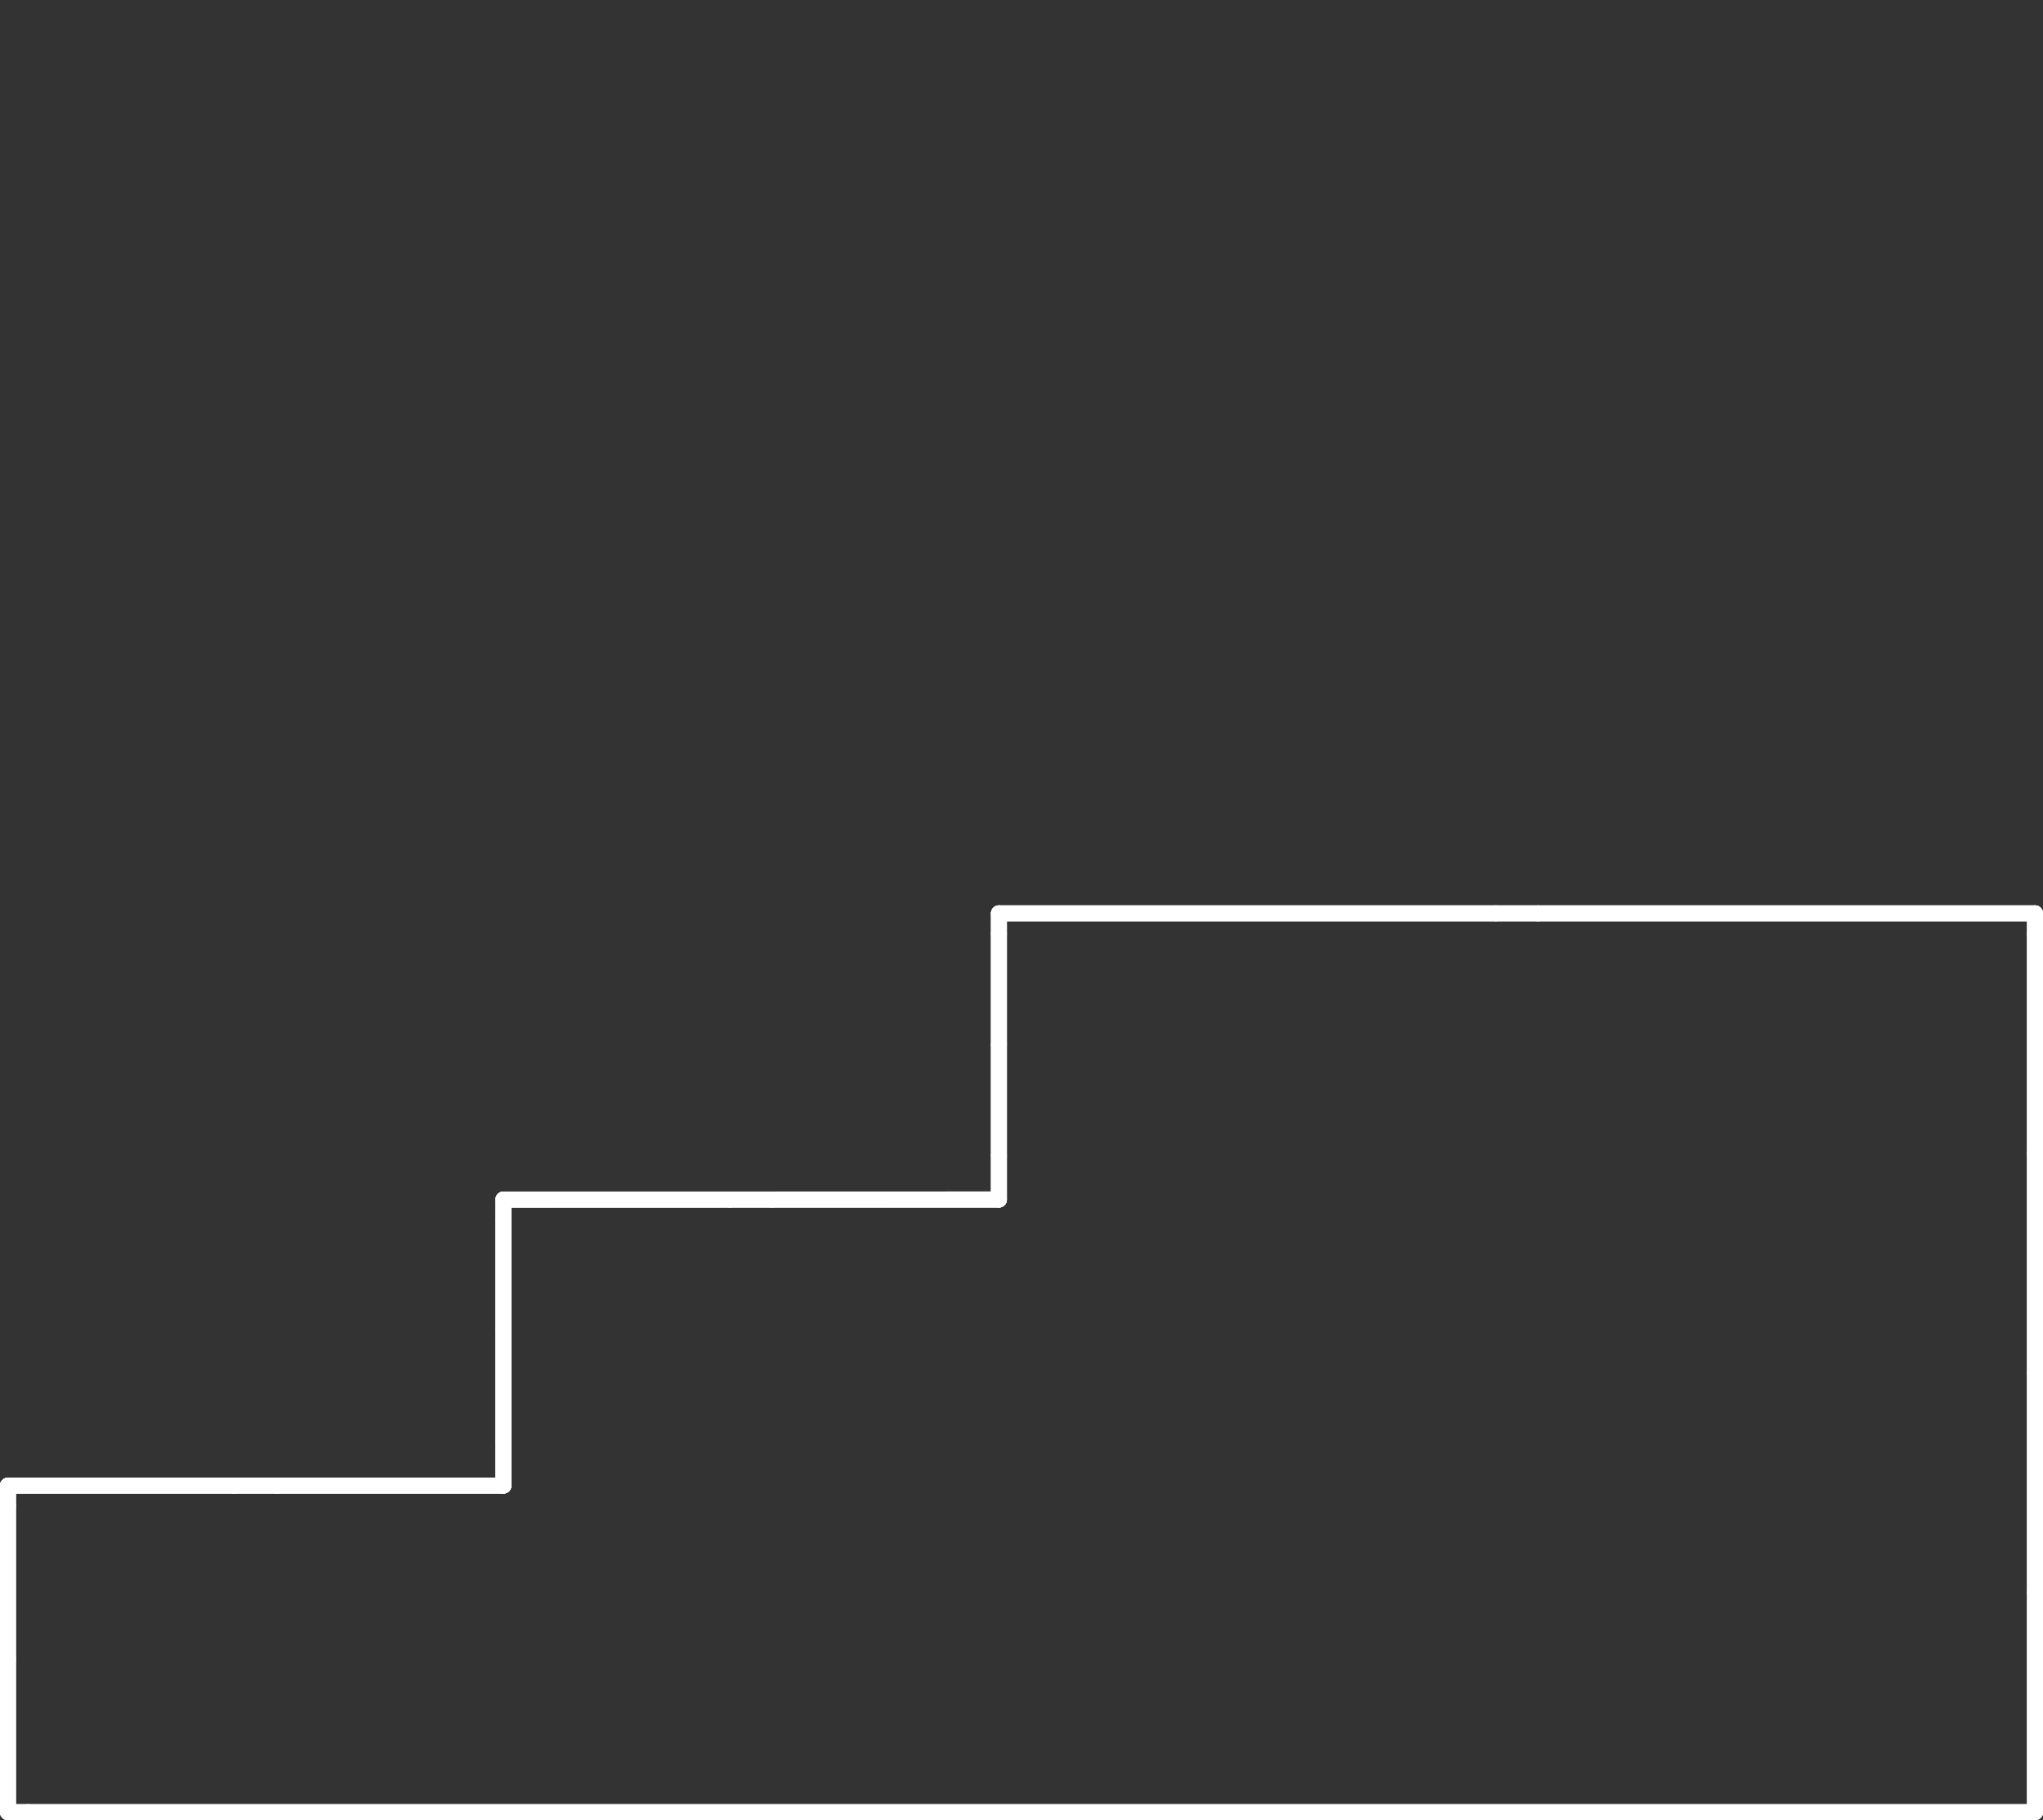 <svg xmlns="http://www.w3.org/2000/svg" viewBox="0 0 128.56 114.53"><rect x="0" y="0" width="128.56" height="114.53" fill="#333333" stroke="none"/><defs><style>.cls-1,.cls-2{fill:none;}.cls-1{stroke:#fff;stroke-linecap:round;stroke-linejoin:round;}</style></defs><title>new-30</title><g id="Layer_2" data-name="Layer 2"><g id="Make2D::Visible::Curves::Default"><polygon class="cls-1" points="0.5 114.03 0.5 93.48 31.68 93.48 31.68 75.48 62.86 75.47 62.86 57.47 128.06 57.47 128.06 114.03 0.5 114.03"/><line class="cls-1" x1="31.68" y1="93.48" x2="17.42" y2="93.48"/><line class="cls-1" x1="31.68" y1="90.71" x2="31.68" y2="83.73"/><line class="cls-1" x1="0.5" y1="93.48" x2="0.5" y2="94.75"/><line class="cls-1" x1="0.5" y1="104.39" x2="0.5" y2="114.03"/><line class="cls-1" x1="1.78" y1="114.03" x2="0.5" y2="114.03"/><line class="cls-1" x1="14.76" y1="93.48" x2="0.5" y2="93.48"/><line class="cls-1" x1="31.68" y1="93.48" x2="31.68" y2="90.71"/><line class="cls-1" x1="128.06" y1="72.57" x2="128.06" y2="58.75"/><line class="cls-1" x1="128.06" y1="100.21" x2="128.06" y2="86.39"/><line class="cls-1" x1="17.42" y1="93.48" x2="14.76" y2="93.48"/><line class="cls-1" x1="94.13" y1="57.47" x2="62.86" y2="57.47"/><line class="cls-1" x1="62.86" y1="57.47" x2="62.86" y2="58.75"/><line class="cls-1" x1="128.06" y1="57.47" x2="96.79" y2="57.47"/><line class="cls-1" x1="128.06" y1="58.75" x2="128.06" y2="57.47"/><line class="cls-1" x1="62.86" y1="75.48" x2="62.86" y2="72.71"/><line class="cls-1" x1="62.86" y1="72.71" x2="62.86" y2="65.73"/><line class="cls-1" x1="45.94" y1="75.48" x2="31.68" y2="75.48"/><line class="cls-1" x1="31.68" y1="75.48" x2="31.68" y2="76.75"/><line class="cls-1" x1="62.86" y1="75.48" x2="48.6" y2="75.48"/><line class="cls-1" x1="48.6" y1="75.48" x2="45.94" y2="75.48"/><line class="cls-1" x1="96.79" y1="57.47" x2="94.13" y2="57.47"/><line class="cls-1" x1="62.86" y1="65.73" x2="62.86" y2="58.75"/><line class="cls-1" x1="31.68" y1="83.73" x2="31.68" y2="76.75"/><line class="cls-1" x1="0.5" y1="104.39" x2="0.5" y2="94.75"/><line class="cls-1" x1="128.06" y1="72.57" x2="128.06" y2="86.39"/><line class="cls-1" x1="128.06" y1="100.21" x2="128.06" y2="114.03"/><line class="cls-1" x1="128.06" y1="114.03" x2="1.78" y2="114.03"/><line class="cls-1" x1="128.06" y1="114.03" x2="1.78" y2="114.03"/><line class="cls-1" x1="128.06" y1="100.21" x2="128.06" y2="114.03"/><line class="cls-1" x1="128.06" y1="72.57" x2="128.06" y2="86.39"/><line class="cls-1" x1="0.5" y1="104.39" x2="0.5" y2="94.75"/><line class="cls-1" x1="31.68" y1="83.73" x2="31.68" y2="76.75"/><line class="cls-1" x1="62.86" y1="65.73" x2="62.86" y2="58.75"/><line class="cls-1" x1="96.79" y1="57.47" x2="94.13" y2="57.47"/><line class="cls-1" x1="48.6" y1="75.48" x2="45.94" y2="75.48"/><line class="cls-1" x1="62.86" y1="75.48" x2="48.6" y2="75.48"/><line class="cls-1" x1="31.68" y1="75.48" x2="31.68" y2="76.75"/><line class="cls-1" x1="45.94" y1="75.48" x2="31.68" y2="75.48"/><line class="cls-1" x1="62.86" y1="72.71" x2="62.86" y2="65.73"/><line class="cls-1" x1="62.86" y1="75.48" x2="62.86" y2="72.71"/><line class="cls-1" x1="17.42" y1="93.48" x2="14.76" y2="93.48"/><line class="cls-1" x1="128.06" y1="58.75" x2="128.06" y2="57.47"/><line class="cls-1" x1="128.06" y1="57.47" x2="96.79" y2="57.47"/><line class="cls-1" x1="62.86" y1="57.47" x2="62.86" y2="58.75"/><line class="cls-1" x1="94.13" y1="57.47" x2="62.86" y2="57.47"/><line class="cls-1" x1="128.06" y1="100.21" x2="128.06" y2="86.39"/><line class="cls-1" x1="128.06" y1="72.57" x2="128.06" y2="58.75"/><line class="cls-1" x1="31.68" y1="93.48" x2="31.68" y2="90.71"/><line class="cls-1" x1="1.78" y1="114.03" x2="0.5" y2="114.03"/><line class="cls-1" x1="14.76" y1="93.48" x2="0.5" y2="93.48"/><line class="cls-1" x1="0.5" y1="104.39" x2="0.5" y2="114.03"/><line class="cls-1" x1="31.68" y1="90.71" x2="31.68" y2="83.73"/><line class="cls-1" x1="0.5" y1="93.48" x2="0.5" y2="94.75"/><line class="cls-1" x1="31.68" y1="93.48" x2="17.42" y2="93.48"/></g><g id="height_hack" data-name="height hack"><line class="cls-2" x1="71.51" x2="71.51" y2="114.03"/></g></g></svg>